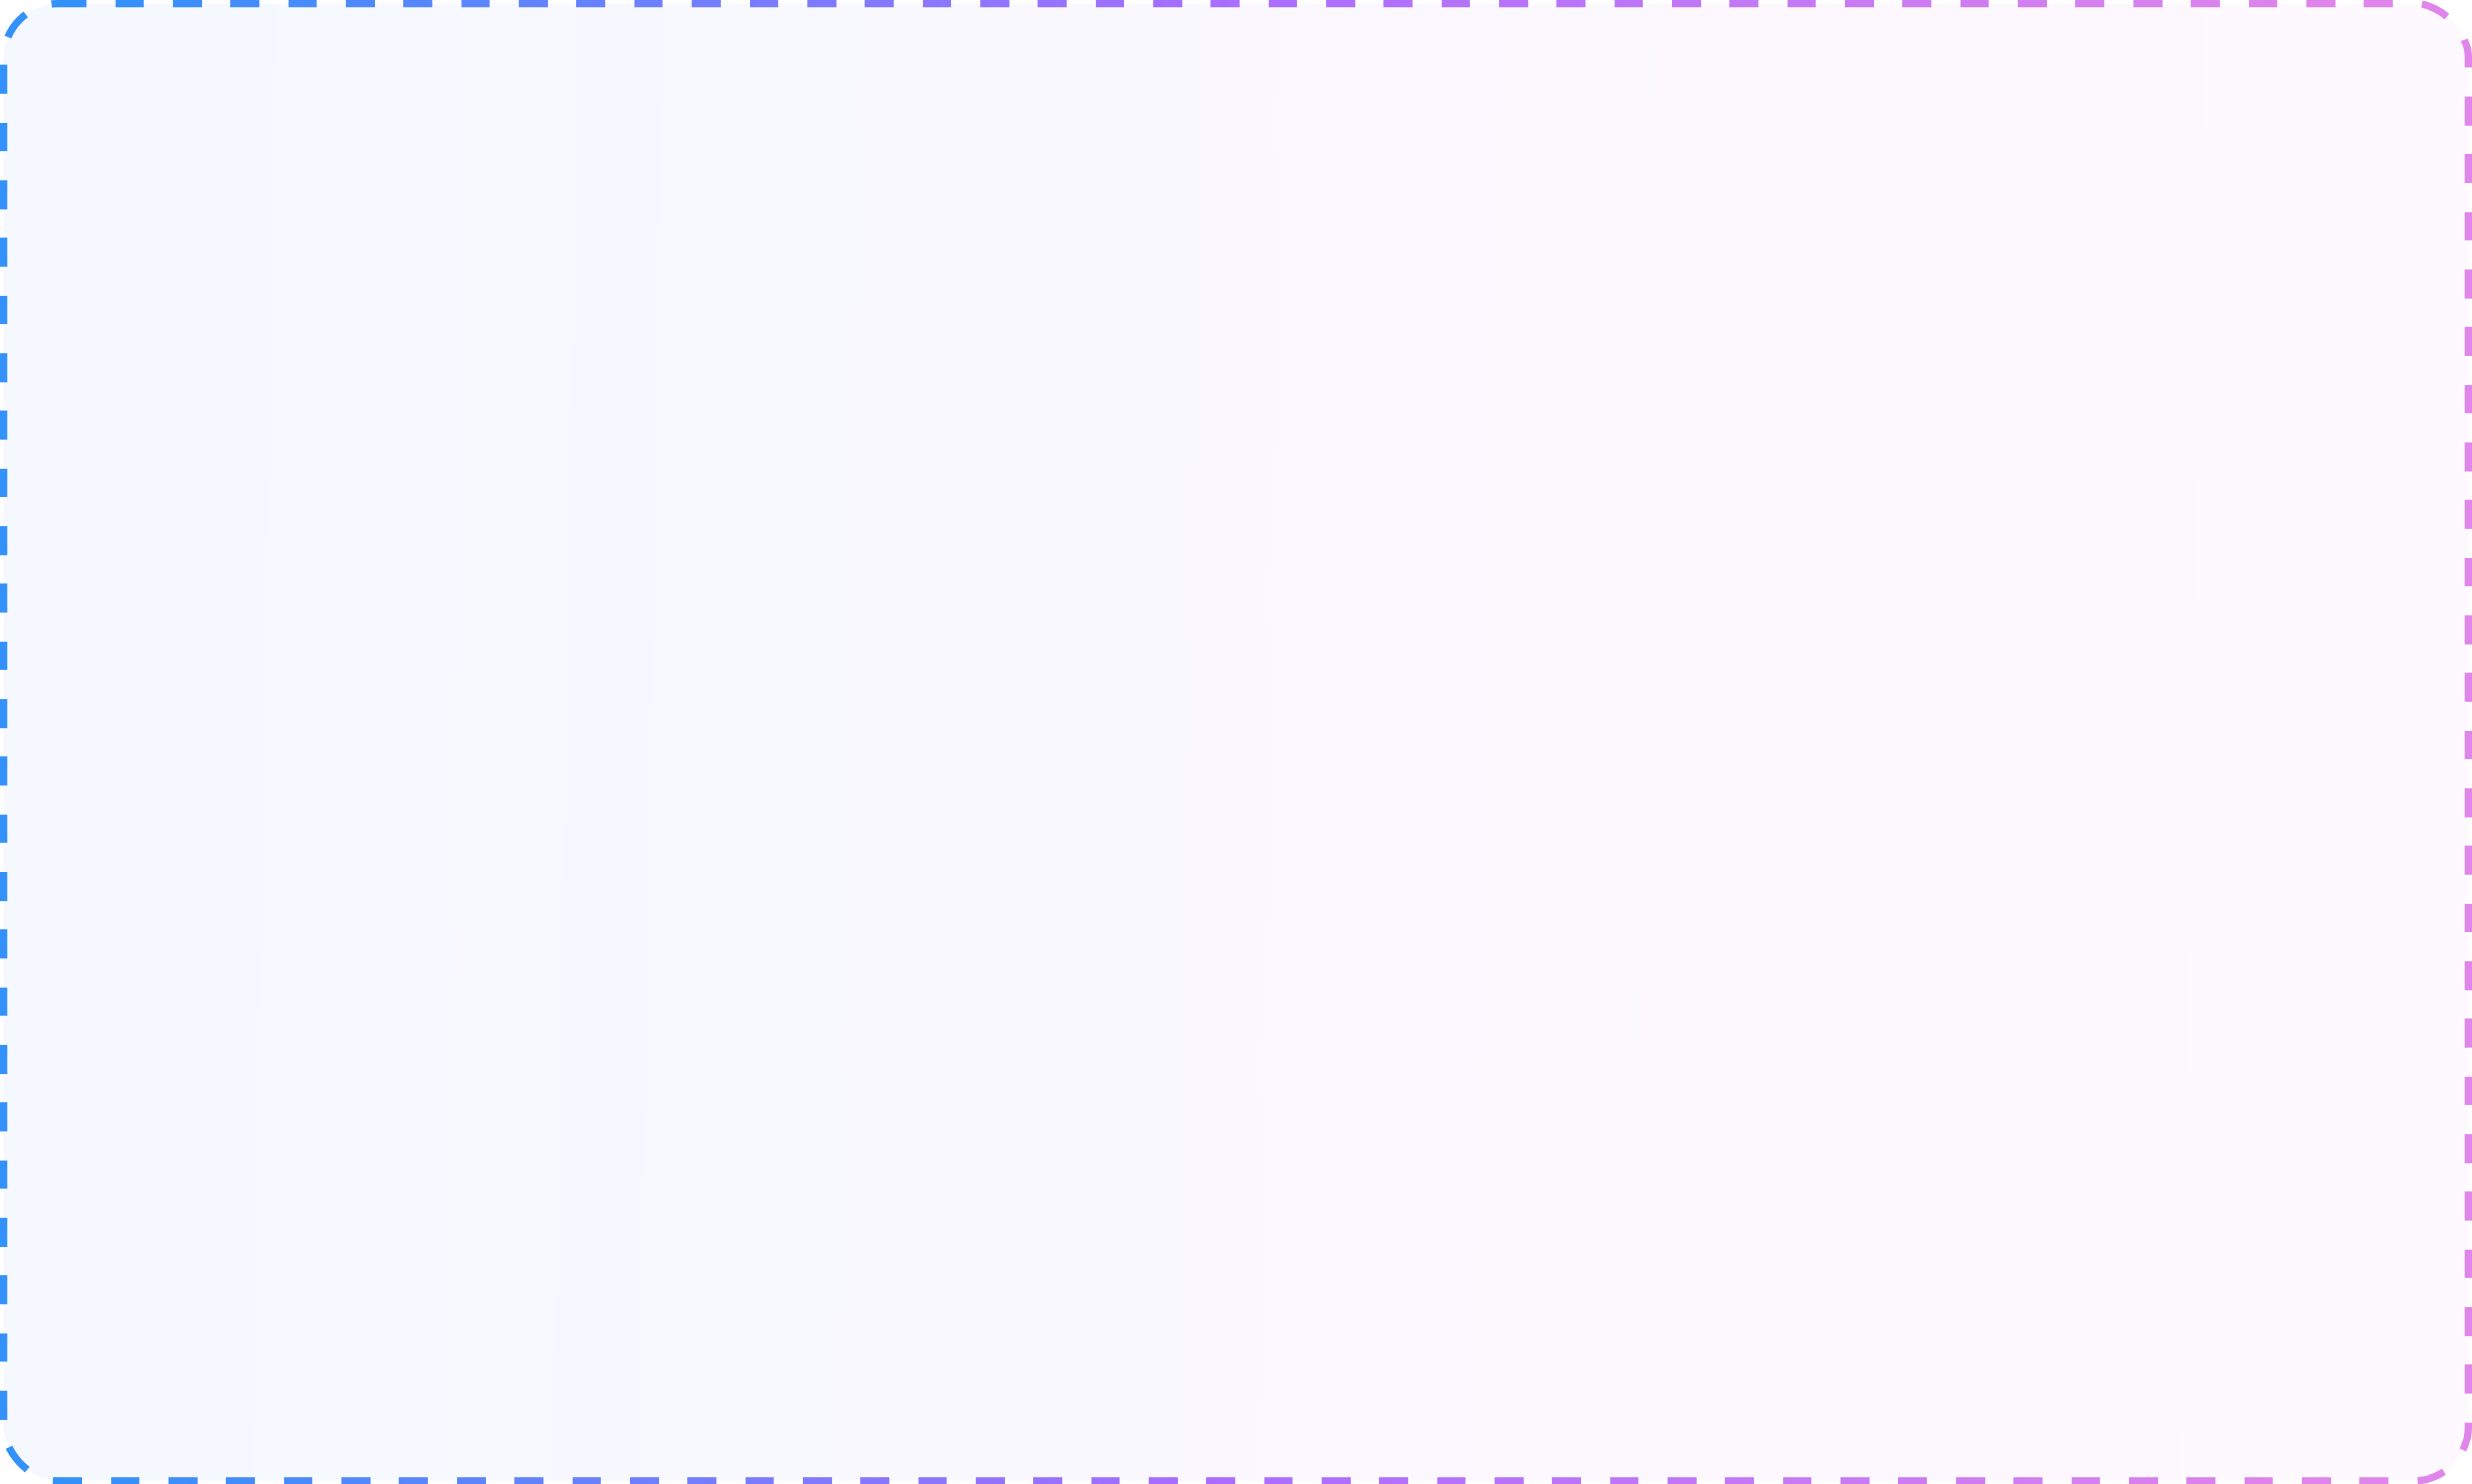 <svg width="343" height="206" viewBox="0 0 343 206" fill="none" xmlns="http://www.w3.org/2000/svg">
<rect id="Rectangle 346245335" x="0.5" y="0.5" width="342" height="205" rx="7.5" fill="url(#paint0_linear_7138_53122)" fill-opacity="0.05" stroke="url(#paint1_linear_7138_53122)" stroke-dasharray="4 4"/>
<defs>
<linearGradient id="paint0_linear_7138_53122" x1="12.697" y1="108.281" x2="323.158" y2="113.464" gradientUnits="userSpaceOnUse">
<stop stop-color="#3491FA"/>
<stop offset="0.505" stop-color="#A96DFF"/>
<stop offset="1" stop-color="#E085EA"/>
</linearGradient>
<linearGradient id="paint1_linear_7138_53122" x1="12.697" y1="108.281" x2="323.158" y2="113.464" gradientUnits="userSpaceOnUse">
<stop stop-color="#3491FA"/>
<stop offset="0.505" stop-color="#A96DFF"/>
<stop offset="1" stop-color="#E085EA"/>
</linearGradient>
</defs>
</svg>
